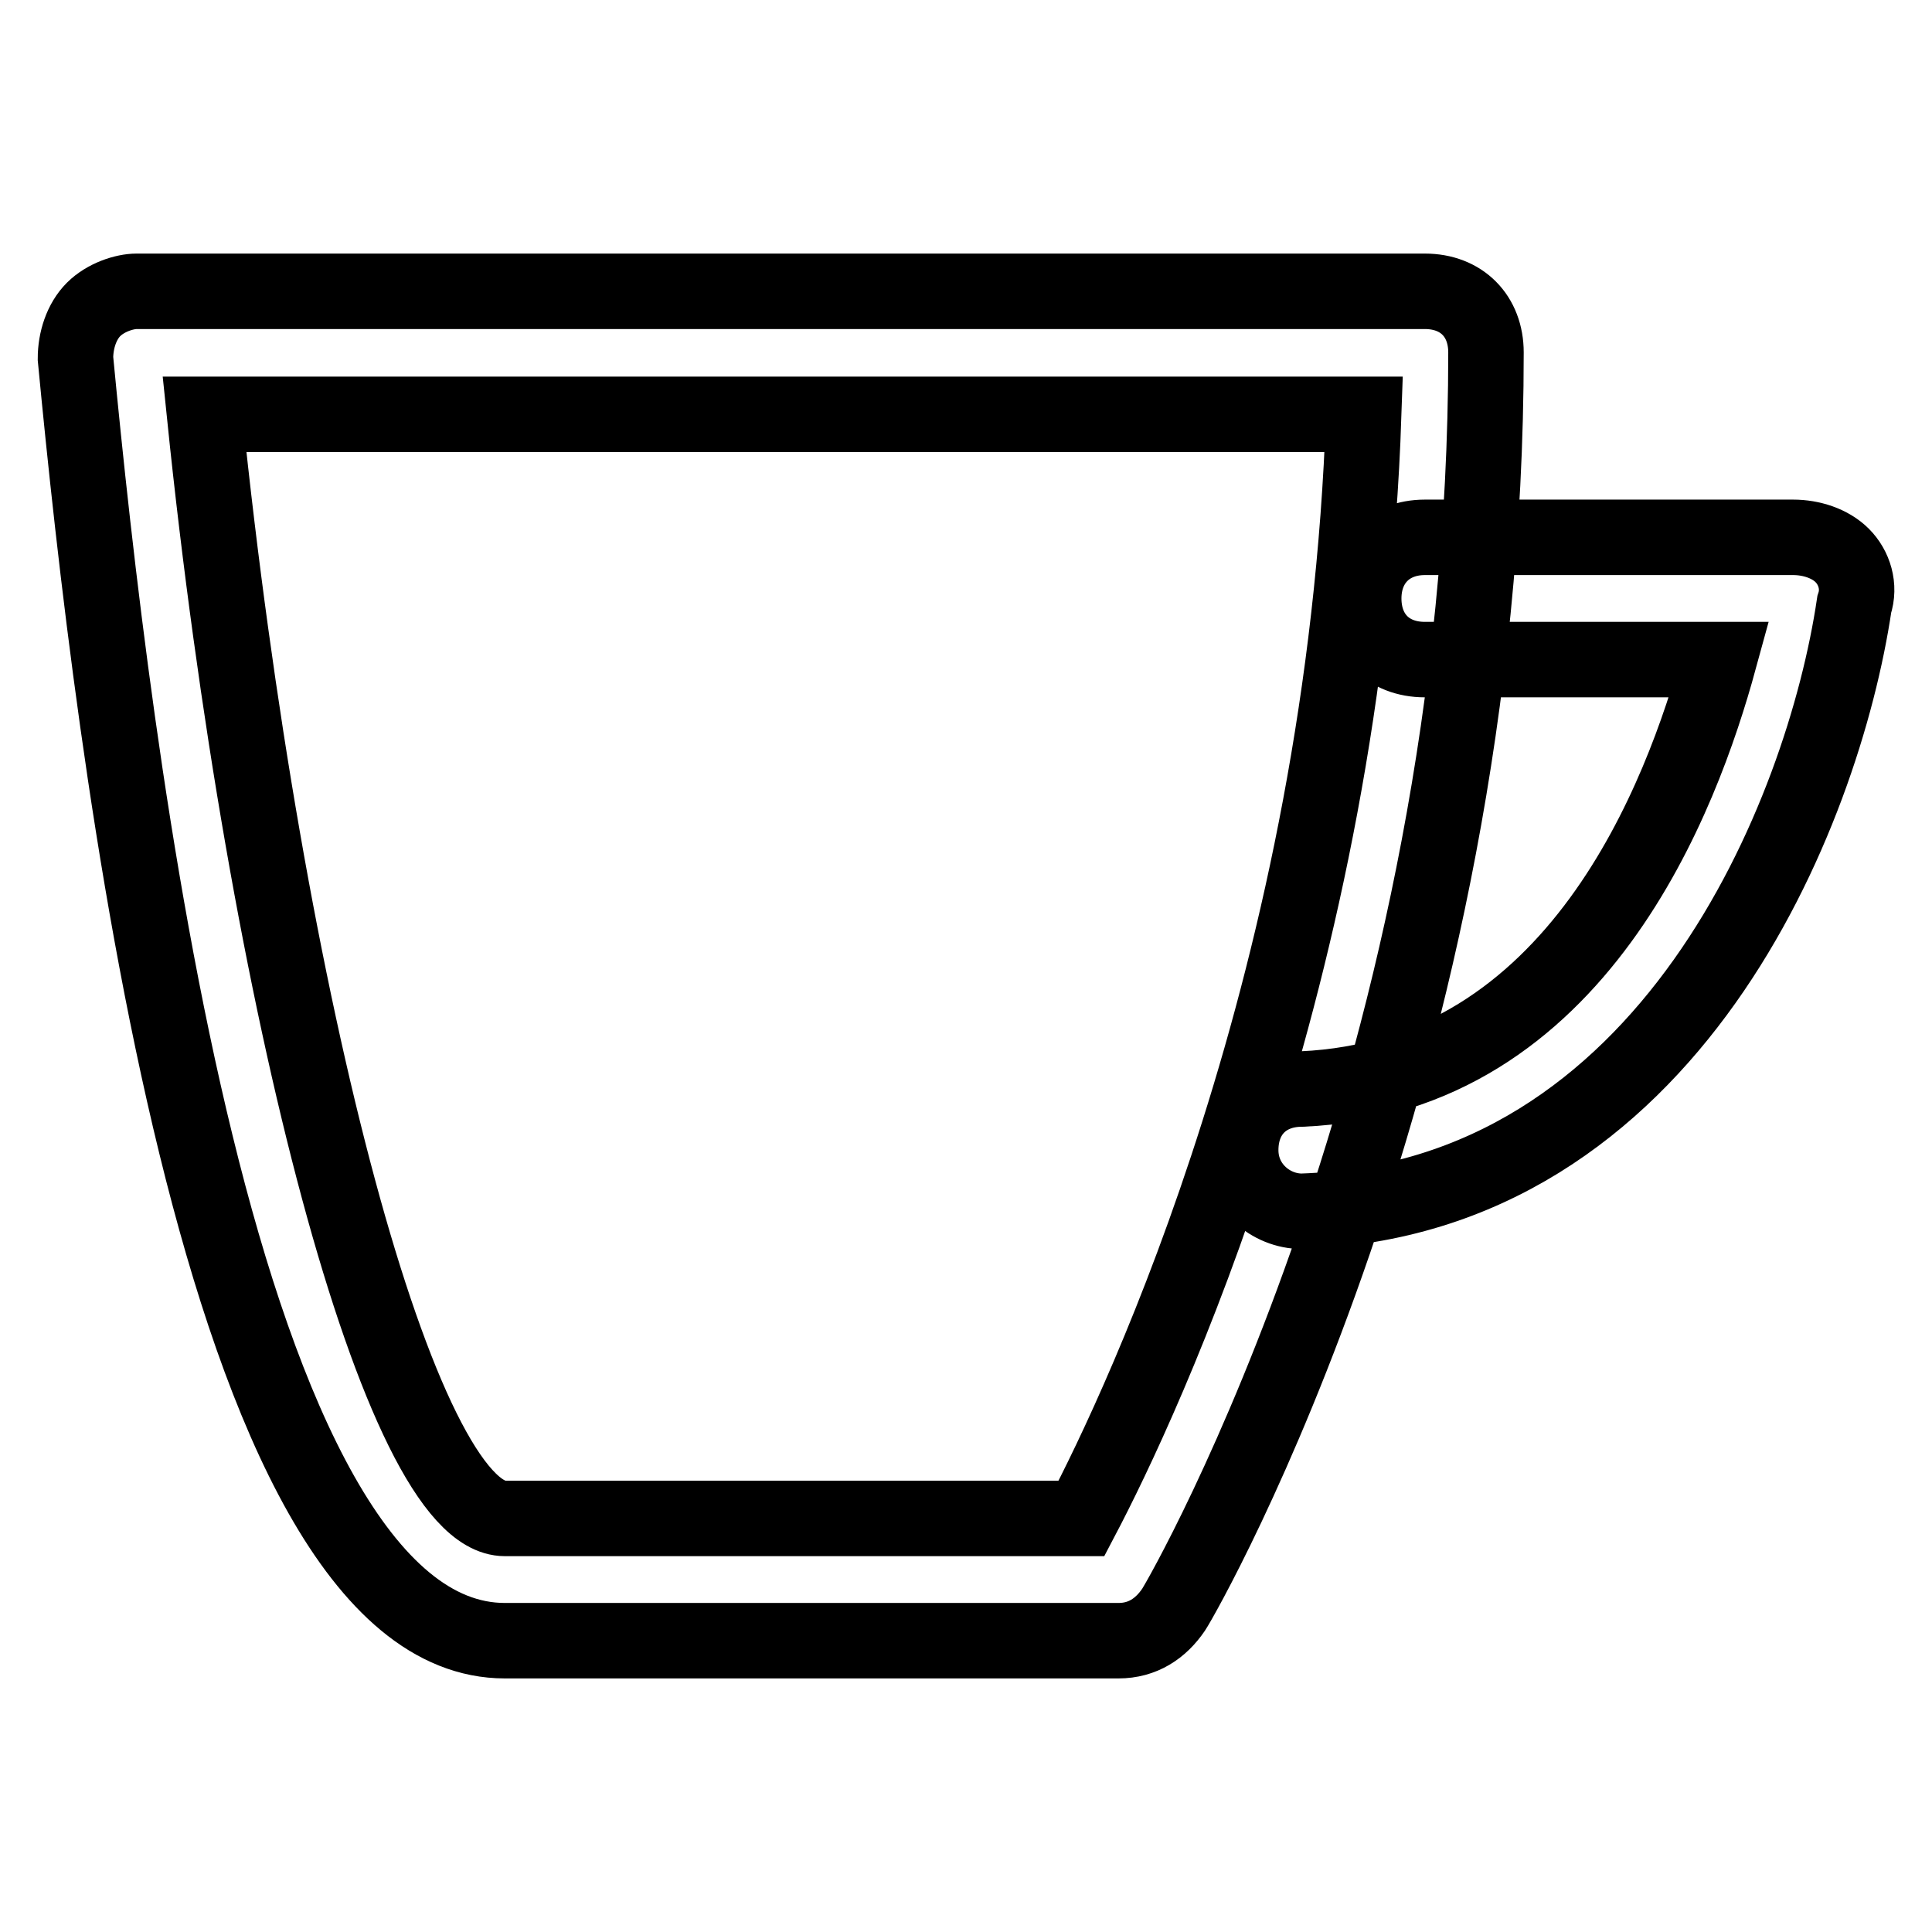 <?xml version="1.0" encoding="utf-8"?>
<!-- Svg Vector Icons : http://www.onlinewebfonts.com/icon -->
<!DOCTYPE svg PUBLIC "-//W3C//DTD SVG 1.1//EN" "http://www.w3.org/Graphics/SVG/1.1/DTD/svg11.dtd">
<svg version="1.1" xmlns="http://www.w3.org/2000/svg" xmlns:xlink="http://www.w3.org/1999/xlink" x="0px" y="0px" viewBox="0 0 256 256" enable-background="new 0 0 256 256" xml:space="preserve">
<g> <path stroke-width="10" fill-opacity="0" stroke="#000000"  d="M148.2,217.4H66.9c-38.2,0-52-118.7-56.9-169.9c0-2.4,0.8-4.9,2.4-6.5c1.6-1.6,4.1-2.4,5.7-2.4h170.7 c4.9,0,8.1,3.3,8.1,8.1c0,94.3-39.8,164.2-41.4,166.6C153.8,215.8,151.4,217.4,148.2,217.4z M27.1,54.9 c8.1,78.8,26,146.3,39.8,146.3h76.4c8.1-15.4,34.9-72.3,37.4-146.3H27.1z M172.5,160.5c-4.1,0-8.1-3.3-8.1-8.1 c0-4.9,3.3-8.1,8.1-8.1c36.6-1.6,50.4-39,55.3-56.9h-39c-4.9,0-8.1-3.3-8.1-8.1s3.3-8.1,8.1-8.1h48.8c2.4,0,4.9,0.8,6.5,2.4 c1.6,1.6,2.4,4.1,1.6,6.5C241.6,107.7,221.3,158.9,172.5,160.5L172.5,160.5z"/></g>
</svg>